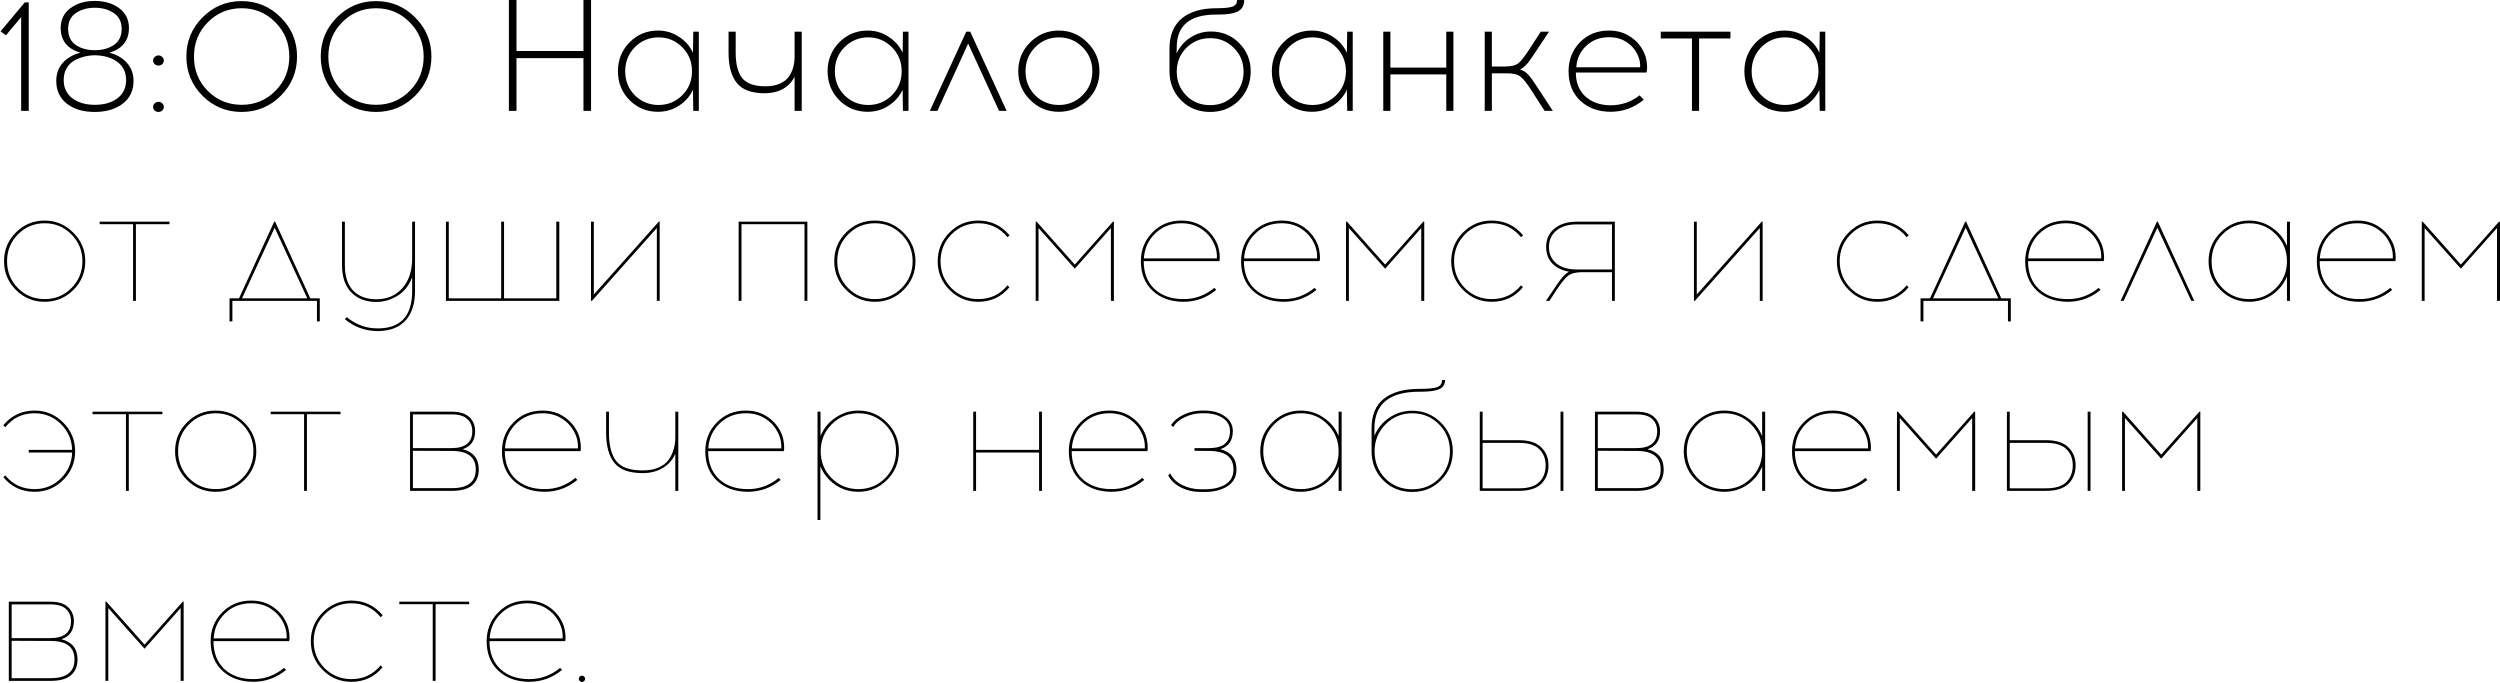 <?xml version="1.0" encoding="UTF-8"?> <svg xmlns="http://www.w3.org/2000/svg" width="2842" height="776" viewBox="0 0 2842 776" fill="none"> <path d="M32.68 126H24.04V19.44L6.76 40.14L0.64 35.64L28.18 2.7H32.68V126ZM124.443 59.94C132.843 62.1 139.503 66 144.423 71.64C149.343 77.16 151.803 84 151.803 92.16C151.803 102.84 147.843 111.3 139.923 117.54C132.003 123.78 121.623 127.02 108.783 127.26H107.703C94.623 127.26 84.063 124.14 76.023 117.9C67.983 111.54 63.963 102.96 63.963 92.16C63.963 83.88 66.423 76.98 71.343 71.46C76.263 65.94 82.923 62.1 91.323 59.94C76.443 55.38 69.003 46.02 69.003 31.86C69.003 22.26 72.663 14.76 79.983 9.36C87.303 3.84 96.483 1.08 107.523 1.08H108.963C119.763 1.32 128.703 4.14 135.783 9.54C142.983 14.94 146.583 22.38 146.583 31.86C146.583 46.02 139.203 55.38 124.443 59.94ZM86.103 14.94C80.343 18.9 77.463 24.9 77.463 32.94C77.463 40.98 80.343 47.04 86.103 51.12C91.983 55.08 99.243 57.06 107.883 57.06C116.403 57.06 123.603 55.08 129.483 51.12C135.363 47.04 138.303 40.98 138.303 32.94C138.303 24.9 135.363 18.9 129.483 14.94C123.603 10.86 116.403 8.82 107.883 8.82C99.243 8.82 91.983 10.86 86.103 14.94ZM82.323 111.78C88.923 116.7 97.443 119.16 107.883 119.16C118.323 119.16 126.843 116.7 133.443 111.78C140.043 106.74 143.343 99.84 143.343 91.08C143.343 82.2 140.103 75.36 133.623 70.56C127.263 65.64 118.683 63.06 107.883 62.82C105.243 62.82 102.543 63.06 99.783 63.54C97.023 63.9 93.903 64.74 90.423 66.06C87.063 67.26 84.063 68.88 81.423 70.92C78.903 72.84 76.743 75.54 74.943 79.02C73.263 82.5 72.423 86.52 72.423 91.08C72.423 99.84 75.723 106.74 82.323 111.78ZM175.836 64.8C177.036 63.6 178.476 63 180.156 63C181.836 63 183.276 63.6 184.476 64.8C185.676 65.88 186.276 67.2 186.276 68.76C186.276 70.32 185.676 71.7 184.476 72.9C183.276 73.98 181.836 74.52 180.156 74.52C178.476 74.52 177.036 73.98 175.836 72.9C174.636 71.7 174.036 70.32 174.036 68.76C174.036 67.2 174.636 65.88 175.836 64.8ZM175.836 117.54C177.036 116.34 178.476 115.74 180.156 115.74C181.836 115.74 183.276 116.34 184.476 117.54C185.676 118.62 186.276 119.94 186.276 121.5C186.276 123.06 185.676 124.44 184.476 125.64C183.276 126.72 181.836 127.26 180.156 127.26C178.476 127.26 177.036 126.72 175.836 125.64C174.636 124.44 174.036 123.06 174.036 121.5C174.036 119.94 174.636 118.62 175.836 117.54ZM230.227 19.8C242.467 7.44 257.287 1.26 274.687 1.26C292.087 1.26 306.907 7.44 319.147 19.8C331.507 32.04 337.687 46.86 337.687 64.26C337.687 81.66 331.507 96.54 319.147 108.9C306.907 121.14 292.087 127.26 274.687 127.26C257.287 127.26 242.467 121.14 230.227 108.9C217.987 96.54 211.867 81.66 211.867 64.26C211.867 46.86 217.987 32.04 230.227 19.8ZM313.027 25.38C302.587 14.7 289.807 9.36 274.687 9.36C259.567 9.36 246.727 14.7 236.167 25.38C225.727 35.94 220.507 48.9 220.507 64.26C220.507 79.74 225.727 92.76 236.167 103.32C246.727 113.88 259.567 119.16 274.687 119.16C289.807 119.16 302.587 113.88 313.027 103.32C323.587 92.76 328.867 79.74 328.867 64.26C328.867 48.9 323.587 35.94 313.027 25.38ZM382.981 19.8C395.221 7.44 410.041 1.26 427.441 1.26C444.841 1.26 459.661 7.44 471.901 19.8C484.261 32.04 490.441 46.86 490.441 64.26C490.441 81.66 484.261 96.54 471.901 108.9C459.661 121.14 444.841 127.26 427.441 127.26C410.041 127.26 395.221 121.14 382.981 108.9C370.741 96.54 364.621 81.66 364.621 64.26C364.621 46.86 370.741 32.04 382.981 19.8ZM465.781 25.38C455.341 14.7 442.561 9.36 427.441 9.36C412.321 9.36 399.481 14.7 388.921 25.38C378.481 35.94 373.261 48.9 373.261 64.26C373.261 79.74 378.481 92.76 388.921 103.32C399.481 113.88 412.321 119.16 427.441 119.16C442.561 119.16 455.341 113.88 465.781 103.32C476.341 92.76 481.621 79.74 481.621 64.26C481.621 48.9 476.341 35.94 465.781 25.38ZM671.922 126H663.282V66.06H587.142V126H578.502V-8.58307e-06H587.142V57.96H663.282V-8.58307e-06H671.922V126ZM794.415 126H788.115L787.755 102.06C784.275 109.5 778.935 115.56 771.735 120.24C764.655 124.8 756.735 127.08 747.975 127.08C735.255 127.08 724.455 122.64 715.575 113.76C706.815 104.76 702.435 93.84 702.435 81C702.435 68.16 706.815 57.24 715.575 48.24C724.455 39.24 735.255 34.74 747.975 34.74C756.735 34.74 764.655 37.08 771.735 41.76C778.935 46.32 784.275 52.38 787.755 59.94L788.115 36H794.415V126ZM748.695 119.34C759.135 119.34 768.075 115.68 775.515 108.36C782.955 100.92 786.675 91.8 786.675 81C786.675 70.2 782.955 61.08 775.515 53.64C768.075 46.2 759.135 42.48 748.695 42.48C738.135 42.48 729.135 46.2 721.695 53.64C714.375 61.08 710.715 70.2 710.715 81C710.715 91.8 714.375 100.92 721.695 108.36C729.135 115.68 738.135 119.34 748.695 119.34ZM911.384 126H903.284V87.12C900.284 93.24 895.844 97.92 889.964 101.16C884.084 104.4 877.184 106.02 869.264 106.02C854.504 106.02 843.944 102.12 837.584 94.32C831.344 86.4 828.224 75.06 828.224 60.3V36H836.324V60.12C836.324 72.84 838.784 82.38 843.704 88.74C848.744 94.98 857.564 98.1 870.164 98.1C876.404 98.1 881.744 97.14 886.184 95.22C890.744 93.3 894.224 90.66 896.624 87.3C899.024 83.94 900.704 80.4 901.664 76.68C902.744 72.84 903.284 68.7 903.284 64.26V36H911.384V126ZM1032.77 126H1026.47L1026.11 102.06C1022.63 109.5 1017.29 115.56 1010.09 120.24C1003.01 124.8 995.094 127.08 986.334 127.08C973.614 127.08 962.814 122.64 953.934 113.76C945.174 104.76 940.794 93.84 940.794 81C940.794 68.16 945.174 57.24 953.934 48.24C962.814 39.24 973.614 34.74 986.334 34.74C995.094 34.74 1003.01 37.08 1010.09 41.76C1017.29 46.32 1022.63 52.38 1026.11 59.94L1026.47 36H1032.77V126ZM987.054 119.34C997.494 119.34 1006.43 115.68 1013.87 108.36C1021.31 100.92 1025.03 91.8 1025.03 81C1025.03 70.2 1021.31 61.08 1013.87 53.64C1006.43 46.2 997.494 42.48 987.054 42.48C976.494 42.48 967.494 46.2 960.054 53.64C952.734 61.08 949.074 70.2 949.074 81C949.074 91.8 952.734 100.92 960.054 108.36C967.494 115.68 976.494 119.34 987.054 119.34ZM1100.6 49.5L1065.68 126H1057.04L1098.44 36H1102.94L1144.34 126H1135.7L1100.6 49.5ZM1171.03 48.24C1180.03 39.24 1190.89 34.74 1203.61 34.74C1216.33 34.74 1227.19 39.3 1236.19 48.42C1245.31 57.42 1249.87 68.28 1249.87 81C1249.87 93.72 1245.37 104.58 1236.37 113.58C1227.37 122.58 1216.45 127.08 1203.61 127.08C1190.89 127.08 1180.03 122.58 1171.03 113.58C1162.03 104.58 1157.53 93.72 1157.53 81C1157.53 68.16 1162.03 57.24 1171.03 48.24ZM1203.79 42.48C1193.23 42.48 1184.23 46.2 1176.79 53.64C1169.47 61.08 1165.81 70.2 1165.81 81C1165.81 91.8 1169.47 100.92 1176.79 108.36C1184.23 115.68 1193.23 119.34 1203.79 119.34C1214.23 119.34 1223.17 115.68 1230.61 108.36C1238.05 100.92 1241.77 91.8 1241.77 81C1241.77 70.2 1238.05 61.08 1230.61 53.64C1223.17 46.2 1214.23 42.48 1203.79 42.48ZM1406.31 -8.58307e-06H1414.41C1414.41 6 1412.13 10.26 1407.57 12.78C1403.01 15.3 1395.51 16.56 1385.07 16.56H1382.55C1352.67 16.56 1337.73 28.92 1337.73 53.64L1337.55 60.84C1340.91 53.4 1346.07 47.4 1353.03 42.84C1360.11 38.16 1367.97 35.82 1376.61 35.82C1389.33 35.82 1400.01 40.2 1408.65 48.96C1417.41 57.72 1421.79 68.4 1421.79 81C1421.79 93.96 1417.41 104.94 1408.65 113.94C1399.89 122.82 1388.91 127.26 1375.71 127.26C1362.39 127.26 1351.35 122.82 1342.59 113.94C1333.83 105.06 1329.45 93.96 1329.45 80.64V55.62C1329.45 40.38 1334.07 28.86 1343.31 21.06C1352.67 13.26 1365.87 9.36 1382.91 9.36C1392.15 9.36 1398.33 8.7 1401.45 7.38C1404.69 6.06 1406.31 3.6 1406.31 -8.58307e-06ZM1402.53 54.36C1395.21 47.04 1386.27 43.38 1375.71 43.38C1365.15 43.38 1356.15 47.04 1348.71 54.36C1341.39 61.68 1337.73 70.68 1337.73 81.36C1337.73 92.16 1341.33 101.22 1348.53 108.54C1355.73 115.86 1364.79 119.52 1375.71 119.52C1386.51 119.52 1395.51 115.86 1402.71 108.54C1410.03 101.22 1413.69 92.16 1413.69 81.36C1413.69 70.68 1409.97 61.68 1402.53 54.36ZM1537.79 126H1531.49L1531.13 102.06C1527.65 109.5 1522.31 115.56 1515.11 120.24C1508.03 124.8 1500.11 127.08 1491.35 127.08C1478.63 127.08 1467.83 122.64 1458.95 113.76C1450.19 104.76 1445.81 93.84 1445.81 81C1445.81 68.16 1450.19 57.24 1458.95 48.24C1467.83 39.24 1478.63 34.74 1491.35 34.74C1500.11 34.74 1508.03 37.08 1515.11 41.76C1522.31 46.32 1527.65 52.38 1531.13 59.94L1531.49 36H1537.79V126ZM1492.07 119.34C1502.51 119.34 1511.45 115.68 1518.89 108.36C1526.33 100.92 1530.05 91.8 1530.05 81C1530.05 70.2 1526.33 61.08 1518.89 53.64C1511.45 46.2 1502.51 42.48 1492.07 42.48C1481.51 42.48 1472.51 46.2 1465.07 53.64C1457.75 61.08 1454.09 70.2 1454.09 81C1454.09 91.8 1457.75 100.92 1465.07 108.36C1472.51 115.68 1481.51 119.34 1492.07 119.34ZM1652.24 126H1644.14V84.6H1580.6V126H1572.5V36H1580.6V76.86H1644.14V36H1652.24V126ZM1755.88 126L1741.66 103.86C1736.26 95.34 1731.94 89.82 1728.7 87.3C1725.58 84.66 1720.54 83.34 1713.58 83.34H1695.94V126H1687.84V36H1695.94V75.6H1711.06C1718.02 75.6 1723.06 74.34 1726.18 71.82C1729.42 69.18 1733.74 63.6 1739.14 55.08L1751.56 36H1760.92L1745.62 59.04C1742.74 63.48 1740.58 66.66 1739.14 68.58C1737.82 70.5 1736.14 72.48 1734.1 74.52C1732.06 76.56 1730.02 78.06 1727.98 79.02C1731.7 80.1 1734.88 82.14 1737.52 85.14C1740.16 88.02 1743.7 92.94 1748.14 99.9L1765.24 126H1755.88ZM1829.04 34.74C1838.76 34.74 1847.16 37.26 1854.24 42.3C1861.44 47.22 1866.66 53.82 1869.9 62.1C1871.1 65.1 1871.88 68.7 1872.24 72.9C1872.6 76.98 1872.42 80.16 1871.7 82.44H1791.42C1791.42 93.84 1795.02 102.9 1802.22 109.62C1809.54 116.22 1819.08 119.58 1830.84 119.7C1843.2 119.7 1854.24 115.92 1863.96 108.36L1868.64 113.4C1857.48 122.52 1844.88 127.08 1830.84 127.08C1816.68 126.96 1805.16 122.7 1796.28 114.3C1787.52 105.9 1783.14 94.8 1783.14 81C1783.14 68.04 1787.4 57.12 1795.92 48.24C1804.56 39.24 1815.6 34.74 1829.04 34.74ZM1829.22 42.3C1818.78 42.3 1810.08 45.6 1803.12 52.2C1796.28 58.68 1792.56 66.78 1791.96 76.5H1864.5C1864.74 72.3 1864.08 68.28 1862.52 64.44C1859.88 57.72 1855.68 52.38 1849.92 48.42C1844.16 44.34 1837.26 42.3 1829.22 42.3ZM1931.52 43.74V126H1923.42V43.74H1887.96V36H1967.16V43.74H1931.52ZM2074.98 126H2068.68L2068.32 102.06C2064.84 109.5 2059.5 115.56 2052.3 120.24C2045.22 124.8 2037.3 127.08 2028.54 127.08C2015.82 127.08 2005.02 122.64 1996.14 113.76C1987.38 104.76 1983 93.84 1983 81C1983 68.16 1987.38 57.24 1996.14 48.24C2005.02 39.24 2015.82 34.74 2028.54 34.74C2037.3 34.74 2045.22 37.08 2052.3 41.76C2059.5 46.32 2064.84 52.38 2068.32 59.94L2068.68 36H2074.98V126ZM2029.26 119.34C2039.7 119.34 2048.64 115.68 2056.08 108.36C2063.52 100.92 2067.24 91.8 2067.24 81C2067.24 70.2 2063.52 61.08 2056.08 53.64C2048.64 46.2 2039.7 42.48 2029.26 42.48C2018.7 42.48 2009.7 46.2 2002.26 53.64C1994.94 61.08 1991.28 70.2 1991.28 81C1991.28 91.8 1994.94 100.92 2002.26 108.36C2009.7 115.68 2018.7 119.34 2029.26 119.34ZM18.1 264.24C27.1 255.24 37.96 250.74 50.68 250.74C63.4 250.74 74.26 255.3 83.26 264.42C92.38 273.42 96.94 284.28 96.94 297C96.94 309.72 92.44 320.58 83.44 329.58C74.44 338.58 63.52 343.08 50.68 343.08C37.96 343.08 27.1 338.58 18.1 329.58C9.1 320.58 4.6 309.72 4.6 297C4.6 284.16 9.1 273.24 18.1 264.24ZM50.86 253.8C38.86 253.8 28.72 258 20.44 266.4C12.16 274.68 8.02 284.88 8.02 297C8.02 309 12.16 319.2 20.44 327.6C28.72 335.88 38.86 340.02 50.86 340.02C62.74 340.02 72.82 335.88 81.1 327.6C89.5 319.2 93.7 309 93.7 297C93.7 285 89.5 274.8 81.1 266.4C72.82 258 62.74 253.8 50.86 253.8ZM154.502 254.88V342H151.262V254.88H113.282V252H192.662V254.88H154.502ZM363.538 365.4H360.298V342H264.178V365.4H260.938V339.12H271.738L311.698 252H312.778L352.738 339.12H363.538V365.4ZM312.238 258.84L275.158 339.12H349.318L312.238 258.84ZM471.789 252V331.02C471.789 345.3 468.189 356.4 460.989 364.32C453.909 372.24 443.409 376.26 429.489 376.38C415.449 376.38 402.969 371.88 392.049 362.88L394.209 360.54C404.769 369.18 416.529 373.44 429.489 373.32C455.529 373.32 468.549 359.16 468.549 330.84V315.18C464.949 324.66 459.309 331.74 451.629 336.42C443.949 340.98 436.029 343.26 427.869 343.26C415.989 343.26 406.509 339.66 399.429 332.46C392.349 325.26 388.809 314.94 388.809 301.5V252H392.049V301.5C392.049 314.22 395.229 323.88 401.589 330.48C407.949 336.96 416.709 340.2 427.869 340.2C440.109 340.2 449.949 336 457.389 327.6C464.829 319.2 468.549 307.86 468.549 293.58V252H471.789ZM635.814 342H506.934V252H510.174V339.12H569.754V252H572.994V339.12H632.394V252H635.814V342ZM749.936 342H746.696V259.2L672.896 342H671.816V252H675.056V334.8L748.856 252H749.936V342ZM917.808 342H914.568V254.88H842.928V342H839.688V252H917.808V342ZM961.87 264.24C970.87 255.24 981.73 250.74 994.45 250.74C1007.17 250.74 1018.03 255.3 1027.03 264.42C1036.15 273.42 1040.71 284.28 1040.71 297C1040.71 309.72 1036.21 320.58 1027.21 329.58C1018.21 338.58 1007.29 343.08 994.45 343.08C981.73 343.08 970.87 338.58 961.87 329.58C952.87 320.58 948.37 309.72 948.37 297C948.37 284.16 952.87 273.24 961.87 264.24ZM994.63 253.8C982.63 253.8 972.49 258 964.21 266.4C955.93 274.68 951.79 284.88 951.79 297C951.79 309 955.93 319.2 964.21 327.6C972.49 335.88 982.63 340.02 994.63 340.02C1006.51 340.02 1016.59 335.88 1024.87 327.6C1033.27 319.2 1037.47 309 1037.47 297C1037.47 285 1033.27 274.8 1024.87 266.4C1016.59 258 1006.51 253.8 994.63 253.8ZM1112.05 250.74C1126.45 250.74 1138.33 256.32 1147.69 267.48L1145.35 269.64C1136.71 259.08 1125.61 253.8 1112.05 253.8C1100.17 253.8 1090.03 258 1081.63 266.4C1073.35 274.8 1069.21 285 1069.21 297C1069.21 309 1073.35 319.2 1081.63 327.6C1090.03 335.88 1100.17 340.02 1112.05 340.02C1125.73 340.02 1136.83 334.8 1145.35 324.36L1147.51 326.52C1138.39 337.56 1126.57 343.08 1112.05 343.08C1099.33 343.08 1088.47 338.58 1079.47 329.58C1070.47 320.58 1065.97 309.72 1065.97 297C1065.97 284.16 1070.47 273.24 1079.47 264.24C1088.47 255.24 1099.33 250.74 1112.05 250.74ZM1266.28 342H1262.86V259.2L1221.82 305.46L1180.6 259.2V342H1177.36V252H1178.44L1221.82 300.78L1265.2 252H1266.28V342ZM1343.02 250.74C1352.86 250.74 1361.38 253.32 1368.58 258.48C1375.9 263.64 1381.18 270.48 1384.42 279C1385.38 281.76 1386.04 284.94 1386.4 288.54C1386.76 292.14 1386.7 294.9 1386.22 296.82H1300.18C1300.18 310.14 1304.26 320.7 1312.42 328.5C1320.7 336.18 1331.62 340.02 1345.18 340.02C1358.26 340.14 1370.02 335.88 1380.46 327.24L1382.62 329.58C1371.7 338.58 1359.22 343.08 1345.18 343.08C1330.78 342.96 1319.14 338.76 1310.26 330.48C1301.38 322.08 1296.94 310.92 1296.94 297C1296.94 284.04 1301.32 273.12 1310.08 264.24C1318.84 255.24 1329.82 250.74 1343.02 250.74ZM1343.02 253.8C1331.14 253.8 1321.24 257.64 1313.32 265.32C1305.4 272.88 1301.08 282.36 1300.36 293.76H1383.34C1383.58 288.84 1382.92 284.28 1381.36 280.08C1378.36 272.04 1373.5 265.68 1366.78 261C1360.18 256.2 1352.26 253.8 1343.02 253.8ZM1456.93 250.74C1466.77 250.74 1475.29 253.32 1482.49 258.48C1489.81 263.64 1495.09 270.48 1498.33 279C1499.29 281.76 1499.95 284.94 1500.31 288.54C1500.67 292.14 1500.61 294.9 1500.13 296.82H1414.09C1414.09 310.14 1418.17 320.7 1426.33 328.5C1434.61 336.18 1445.53 340.02 1459.09 340.02C1472.17 340.14 1483.93 335.88 1494.37 327.24L1496.53 329.58C1485.61 338.58 1473.13 343.08 1459.09 343.08C1444.69 342.96 1433.05 338.76 1424.17 330.48C1415.29 322.08 1410.85 310.92 1410.85 297C1410.85 284.04 1415.23 273.12 1423.99 264.24C1432.75 255.24 1443.73 250.74 1456.93 250.74ZM1456.93 253.8C1445.05 253.8 1435.15 257.64 1427.23 265.32C1419.31 272.88 1414.99 282.36 1414.27 293.76H1497.25C1497.49 288.84 1496.83 284.28 1495.27 280.08C1492.27 272.04 1487.41 265.68 1480.69 261C1474.09 256.2 1466.17 253.8 1456.93 253.8ZM1619.08 342H1615.66V259.2L1574.62 305.46L1533.4 259.2V342H1530.16V252H1531.24L1574.62 300.78L1618 252H1619.08V342ZM1695.82 250.74C1710.22 250.74 1722.1 256.32 1731.46 267.48L1729.12 269.64C1720.48 259.08 1709.38 253.8 1695.82 253.8C1683.94 253.8 1673.8 258 1665.4 266.4C1657.12 274.8 1652.98 285 1652.98 297C1652.98 309 1657.12 319.2 1665.4 327.6C1673.8 335.88 1683.94 340.02 1695.82 340.02C1709.5 340.02 1720.6 334.8 1729.12 324.36L1731.28 326.52C1722.16 337.56 1710.34 343.08 1695.82 343.08C1683.1 343.08 1672.24 338.58 1663.24 329.58C1654.24 320.58 1649.74 309.72 1649.74 297C1649.74 284.16 1654.24 273.24 1663.24 264.24C1672.24 255.24 1683.1 250.74 1695.82 250.74ZM1835.75 342H1832.51V309.42H1797.77C1790.69 309.54 1785.47 311.04 1782.11 313.92C1778.75 316.68 1774.31 322.26 1768.79 330.66C1768.07 331.74 1767.53 332.58 1767.17 333.18L1761.41 342H1757.45L1765.01 330.84C1765.73 329.88 1766.75 328.38 1768.07 326.34C1769.39 324.3 1770.35 322.86 1770.95 322.02C1771.55 321.18 1772.39 320.04 1773.47 318.6C1774.55 317.16 1775.39 316.08 1775.99 315.36C1776.59 314.64 1777.37 313.8 1778.33 312.84C1779.29 311.88 1780.19 311.1 1781.03 310.5C1781.87 309.9 1782.77 309.36 1783.73 308.88C1775.57 307.44 1769.15 304.26 1764.47 299.34C1759.91 294.3 1757.63 288.12 1757.63 280.8C1757.63 272.04 1760.75 265.08 1766.99 259.92C1773.35 254.64 1781.93 252 1792.73 252H1835.75V342ZM1832.51 255.06H1792.73C1782.77 255.06 1774.97 257.4 1769.33 262.08C1763.69 266.64 1760.87 272.88 1760.87 280.8C1760.87 288.6 1763.69 294.84 1769.33 299.52C1774.97 304.08 1782.77 306.36 1792.73 306.36H1832.51V255.06ZM2003.78 342H2000.54V259.2L1926.74 342H1925.66V252H1928.9V334.8L2002.7 252H2003.78V342ZM2134.22 250.74C2148.62 250.74 2160.5 256.32 2169.86 267.48L2167.52 269.64C2158.88 259.08 2147.78 253.8 2134.22 253.8C2122.34 253.8 2112.2 258 2103.8 266.4C2095.52 274.8 2091.38 285 2091.38 297C2091.38 309 2095.52 319.2 2103.8 327.6C2112.2 335.88 2122.34 340.02 2134.22 340.02C2147.9 340.02 2159 334.8 2167.52 324.36L2169.68 326.52C2160.56 337.56 2148.74 343.08 2134.22 343.08C2121.5 343.08 2110.64 338.58 2101.64 329.58C2092.64 320.58 2088.14 309.72 2088.14 297C2088.14 284.16 2092.64 273.24 2101.64 264.24C2110.64 255.24 2121.5 250.74 2134.22 250.74ZM2285.88 365.4H2282.64V342H2186.52V365.4H2183.28V339.12H2194.08L2234.04 252H2235.12L2275.08 339.12H2285.88V365.4ZM2234.58 258.84L2197.5 339.12H2271.66L2234.58 258.84ZM2348.32 250.74C2358.16 250.74 2366.68 253.32 2373.88 258.48C2381.2 263.64 2386.48 270.48 2389.72 279C2390.68 281.76 2391.34 284.94 2391.7 288.54C2392.06 292.14 2392 294.9 2391.52 296.82H2305.48C2305.48 310.14 2309.56 320.7 2317.72 328.5C2326 336.18 2336.92 340.02 2350.48 340.02C2363.56 340.14 2375.32 335.88 2385.76 327.24L2387.92 329.58C2377 338.58 2364.52 343.08 2350.48 343.08C2336.08 342.96 2324.44 338.76 2315.56 330.48C2306.68 322.08 2302.24 310.92 2302.24 297C2302.24 284.04 2306.62 273.12 2315.38 264.24C2324.14 255.24 2335.12 250.74 2348.32 250.74ZM2348.32 253.8C2336.44 253.8 2326.54 257.64 2318.62 265.32C2310.7 272.88 2306.38 282.36 2305.66 293.76H2388.64C2388.88 288.84 2388.22 284.28 2386.66 280.08C2383.66 272.04 2378.8 265.68 2372.08 261C2365.48 256.2 2357.56 253.8 2348.32 253.8ZM2452.5 258.84L2414.16 342H2410.74L2451.96 252H2453.04L2494.44 342H2491.02L2452.5 258.84ZM2603.23 342H2599.81V314.28C2596.33 322.8 2590.69 329.76 2582.89 335.16C2575.09 340.44 2566.39 343.08 2556.79 343.08C2544.07 343.08 2533.21 338.58 2524.21 329.58C2515.21 320.58 2510.71 309.72 2510.71 297C2510.71 284.28 2515.21 273.42 2524.21 264.42C2533.21 255.3 2544.07 250.74 2556.79 250.74C2566.39 250.74 2575.09 253.44 2582.89 258.84C2590.69 264.12 2596.33 271.08 2599.81 279.72V252H2603.23V342ZM2556.97 340.02C2568.85 340.02 2578.93 335.88 2587.21 327.6C2595.61 319.2 2599.81 309 2599.81 297C2599.81 285 2595.61 274.8 2587.21 266.4C2578.93 258 2568.85 253.8 2556.97 253.8C2544.97 253.8 2534.83 258 2526.55 266.4C2518.27 274.68 2514.13 284.88 2514.13 297C2514.13 309 2518.27 319.2 2526.55 327.6C2534.83 335.88 2544.97 340.02 2556.97 340.02ZM2679.84 250.74C2689.68 250.74 2698.2 253.32 2705.4 258.48C2712.72 263.64 2718 270.48 2721.24 279C2722.2 281.76 2722.86 284.94 2723.22 288.54C2723.58 292.14 2723.52 294.9 2723.04 296.82H2637C2637 310.14 2641.08 320.7 2649.24 328.5C2657.52 336.18 2668.44 340.02 2682 340.02C2695.08 340.14 2706.84 335.88 2717.28 327.24L2719.44 329.58C2708.52 338.58 2696.04 343.08 2682 343.08C2667.6 342.96 2655.96 338.76 2647.08 330.48C2638.2 322.08 2633.76 310.92 2633.76 297C2633.76 284.04 2638.14 273.12 2646.9 264.24C2655.66 255.24 2666.64 250.74 2679.84 250.74ZM2679.84 253.8C2667.96 253.8 2658.06 257.64 2650.14 265.32C2642.22 272.88 2637.9 282.36 2637.18 293.76H2720.16C2720.4 288.84 2719.74 284.28 2718.18 280.08C2715.18 272.04 2710.32 265.68 2703.6 261C2697 256.2 2689.08 253.8 2679.84 253.8ZM2841.99 342H2838.57V259.2L2797.53 305.46L2756.31 259.2V342H2753.07V252H2754.15L2797.53 300.78L2840.91 252H2841.99V342ZM39.34 466.74C52.06 466.74 62.92 471.3 71.92 480.42C80.92 489.42 85.42 500.28 85.42 513C85.42 525.72 80.92 536.58 71.92 545.58C62.92 554.58 52.06 559.08 39.34 559.08C24.82 559.08 13 553.56 3.88 542.52L5.86 540.36C14.5 550.8 25.66 556.02 39.34 556.02C50.98 556.02 60.88 552 69.04 543.96C77.32 535.92 81.64 526.08 82 514.44H32.68V511.38H82C81.64 499.74 77.32 489.9 69.04 481.86C60.88 473.82 50.98 469.8 39.34 469.8C25.54 469.8 14.44 475.08 6.04 485.64L3.7 483.48C12.94 472.32 24.82 466.74 39.34 466.74ZM146.416 470.88V558H143.176V470.88H105.196V468H184.576V470.88H146.416ZM212.514 480.24C221.514 471.24 232.374 466.74 245.094 466.74C257.814 466.74 268.674 471.3 277.674 480.42C286.794 489.42 291.354 500.28 291.354 513C291.354 525.72 286.854 536.58 277.854 545.58C268.854 554.58 257.934 559.08 245.094 559.08C232.374 559.08 221.514 554.58 212.514 545.58C203.514 536.58 199.014 525.72 199.014 513C199.014 500.16 203.514 489.24 212.514 480.24ZM245.274 469.8C233.274 469.8 223.134 474 214.854 482.4C206.574 490.68 202.434 500.88 202.434 513C202.434 525 206.574 535.2 214.854 543.6C223.134 551.88 233.274 556.02 245.274 556.02C257.154 556.02 267.234 551.88 275.514 543.6C283.914 535.2 288.114 525 288.114 513C288.114 501 283.914 490.8 275.514 482.4C267.234 474 257.154 469.8 245.274 469.8ZM348.916 470.88V558H345.676V470.88H307.696V468H387.076V470.88H348.916ZM466.152 468H513.312C522.552 468 529.332 470.1 533.652 474.3C537.972 478.5 540.132 483.78 540.132 490.14C540.132 500.7 535.392 507.54 525.912 510.66C538.152 513.78 544.272 521.46 544.272 533.7C544.272 541.38 541.752 547.38 536.712 551.7C531.792 555.9 524.112 558 513.672 558H466.152V468ZM469.392 471.06V509.4H513.312C529.032 509.4 536.892 502.98 536.892 490.14C536.892 484.5 535.032 479.94 531.312 476.46C527.712 472.86 521.712 471.06 513.312 471.06H469.392ZM469.392 554.94H513.672C531.792 554.94 540.852 547.86 540.852 533.7C540.852 519.66 531.792 512.64 513.672 512.64L469.392 512.46V554.94ZM616.696 466.74C626.536 466.74 635.056 469.32 642.256 474.48C649.576 479.64 654.856 486.48 658.096 495C659.056 497.76 659.716 500.94 660.076 504.54C660.436 508.14 660.376 510.9 659.896 512.82H573.856C573.856 526.14 577.936 536.7 586.096 544.5C594.376 552.18 605.296 556.02 618.856 556.02C631.936 556.14 643.696 551.88 654.136 543.24L656.296 545.58C645.376 554.58 632.896 559.08 618.856 559.08C604.456 558.96 592.816 554.76 583.936 546.48C575.056 538.08 570.616 526.92 570.616 513C570.616 500.04 574.996 489.12 583.756 480.24C592.516 471.24 603.496 466.74 616.696 466.74ZM616.696 469.8C604.816 469.8 594.916 473.64 586.996 481.32C579.076 488.88 574.756 498.36 574.036 509.76H657.016C657.256 504.84 656.596 500.28 655.036 496.08C652.036 488.04 647.176 481.68 640.456 477C633.856 472.2 625.936 469.8 616.696 469.8ZM771.102 558H767.682V515.7C764.682 522.78 759.882 528.24 753.282 532.08C746.802 535.92 739.242 537.84 730.602 537.84C715.362 537.84 704.622 533.94 698.382 526.14C692.142 518.34 689.022 506.94 689.022 491.94V468H692.262V492.12C692.262 506.28 695.022 516.96 700.542 524.16C706.062 531.24 716.022 534.78 730.422 534.78C737.502 534.78 743.562 533.7 748.602 531.54C753.762 529.26 757.662 526.2 760.302 522.36C762.942 518.52 764.802 514.56 765.882 510.48C767.082 506.4 767.682 502.02 767.682 497.34V468H771.102V558ZM847.848 466.74C857.688 466.74 866.208 469.32 873.408 474.48C880.728 479.64 886.008 486.48 889.248 495C890.208 497.76 890.868 500.94 891.228 504.54C891.588 508.14 891.528 510.9 891.048 512.82H805.008C805.008 526.14 809.088 536.7 817.248 544.5C825.528 552.18 836.448 556.02 850.008 556.02C863.088 556.14 874.848 551.88 885.288 543.24L887.448 545.58C876.528 554.58 864.048 559.08 850.008 559.08C835.608 558.96 823.968 554.76 815.088 546.48C806.208 538.08 801.768 526.92 801.768 513C801.768 500.04 806.148 489.12 814.908 480.24C823.668 471.24 834.648 466.74 847.848 466.74ZM847.848 469.8C835.968 469.8 826.068 473.64 818.148 481.32C810.228 488.88 805.908 498.36 805.188 509.76H888.168C888.408 504.84 887.748 500.28 886.188 496.08C883.188 488.04 878.328 481.68 871.608 477C865.008 472.2 857.088 469.8 847.848 469.8ZM975.797 466.74C988.517 466.74 999.377 471.3 1008.38 480.42C1017.38 489.42 1021.88 500.28 1021.88 513C1021.88 525.72 1017.38 536.58 1008.38 545.58C999.377 554.58 988.517 559.08 975.797 559.08C966.077 559.08 957.317 556.44 949.517 551.16C941.837 545.76 936.197 538.74 932.597 530.1V591.12H929.357V468H932.777V495.72C936.257 487.08 941.897 480.12 949.697 474.84C957.497 469.44 966.197 466.74 975.797 466.74ZM975.797 469.8C963.917 469.8 953.777 474 945.377 482.4C937.097 490.8 932.957 501 932.957 513C932.957 525 937.097 535.2 945.377 543.6C953.777 551.88 963.917 556.02 975.797 556.02C987.797 556.02 997.937 551.88 1006.22 543.6C1014.5 535.2 1018.64 525 1018.64 513C1018.64 500.88 1014.5 490.68 1006.22 482.4C997.937 474 987.797 469.8 975.797 469.8ZM1184.47 558H1181.23V514.44H1109.59V558H1106.35V468H1109.59V511.38H1181.23V468H1184.47V558ZM1261.11 466.74C1270.95 466.74 1279.47 469.32 1286.67 474.48C1293.99 479.64 1299.27 486.48 1302.51 495C1303.47 497.76 1304.13 500.94 1304.49 504.54C1304.85 508.14 1304.79 510.9 1304.31 512.82H1218.27C1218.27 526.14 1222.35 536.7 1230.51 544.5C1238.79 552.18 1249.71 556.02 1263.27 556.02C1276.35 556.14 1288.11 551.88 1298.55 543.24L1300.71 545.58C1289.79 554.58 1277.31 559.08 1263.27 559.08C1248.87 558.96 1237.23 554.76 1228.35 546.48C1219.47 538.08 1215.03 526.92 1215.03 513C1215.03 500.04 1219.41 489.12 1228.17 480.24C1236.93 471.24 1247.91 466.74 1261.11 466.74ZM1261.11 469.8C1249.23 469.8 1239.33 473.64 1231.41 481.32C1223.49 488.88 1219.17 498.36 1218.45 509.76H1301.43C1301.67 504.84 1301.01 500.28 1299.45 496.08C1296.45 488.04 1291.59 481.68 1284.87 477C1278.27 472.2 1270.35 469.8 1261.11 469.8ZM1387.26 510.66C1399.5 513.78 1405.62 521.46 1405.62 533.7C1405.62 541.98 1402.2 548.34 1395.36 552.78C1388.64 557.1 1380.06 559.26 1369.62 559.26H1364.94C1356.78 559.26 1349.22 557.52 1342.26 554.04C1335.42 550.44 1330.68 545.88 1328.04 540.36L1330.38 538.2C1332.66 543.36 1337.04 547.68 1343.52 551.16C1350.12 554.52 1357.32 556.2 1365.12 556.2H1369.62C1379.34 556.2 1387.2 554.34 1393.2 550.62C1399.2 546.9 1402.2 541.26 1402.2 533.7C1402.2 519.78 1393.14 512.76 1375.02 512.64L1357.92 512.46V509.4H1374.66C1390.38 509.4 1398.24 502.98 1398.24 490.14C1398.24 483.66 1395.48 478.68 1389.96 475.2C1384.56 471.6 1377.66 469.8 1369.26 469.8H1366.2C1359.6 469.8 1353.24 471.24 1347.12 474.12C1341 476.88 1336.5 480.66 1333.62 485.46L1331.28 483.3C1334.52 478.26 1339.38 474.24 1345.86 471.24C1352.34 468.24 1359.06 466.74 1366.02 466.74H1369.26C1378.5 466.74 1386.18 468.9 1392.3 473.22C1398.42 477.42 1401.48 483.06 1401.48 490.14C1401.48 500.7 1396.74 507.54 1387.26 510.66ZM1525.17 558H1521.75V530.28C1518.27 538.8 1512.63 545.76 1504.83 551.16C1497.03 556.44 1488.33 559.08 1478.73 559.08C1466.01 559.08 1455.15 554.58 1446.15 545.58C1437.15 536.58 1432.65 525.72 1432.65 513C1432.65 500.28 1437.15 489.42 1446.15 480.42C1455.15 471.3 1466.01 466.74 1478.73 466.74C1488.33 466.74 1497.03 469.44 1504.83 474.84C1512.63 480.12 1518.27 487.08 1521.75 495.72V468H1525.17V558ZM1478.91 556.02C1490.79 556.02 1500.87 551.88 1509.15 543.6C1517.55 535.2 1521.75 525 1521.75 513C1521.75 501 1517.55 490.8 1509.15 482.4C1500.87 474 1490.79 469.8 1478.91 469.8C1466.91 469.8 1456.77 474 1448.49 482.4C1440.21 490.68 1436.07 500.88 1436.07 513C1436.07 525 1440.21 535.2 1448.49 543.6C1456.77 551.88 1466.91 556.02 1478.91 556.02ZM1639.31 432H1642.73C1642.73 437.04 1640.51 440.52 1636.07 442.44C1631.63 444.36 1624.49 445.32 1614.65 445.32H1613.21C1579.37 445.32 1562.45 459.24 1562.45 487.08V495.36C1566.05 486.84 1571.69 480 1579.37 474.84C1587.17 469.56 1595.81 466.92 1605.29 466.92C1618.13 466.92 1629.05 471.42 1638.05 480.42C1647.05 489.42 1651.55 500.28 1651.55 513C1651.55 525.84 1647.11 536.76 1638.23 545.76C1629.47 554.76 1618.55 559.26 1605.47 559.26C1592.27 559.26 1581.23 554.82 1572.35 545.94C1563.59 536.94 1559.21 526.02 1559.21 513.18V486.9C1559.21 471.78 1563.89 460.56 1573.25 453.24C1582.73 445.8 1595.99 442.08 1613.03 442.08C1623.47 442.08 1630.43 441.42 1633.91 440.1C1637.51 438.66 1639.31 435.96 1639.31 432ZM1605.47 469.8C1593.59 469.8 1583.45 474 1575.05 482.4C1566.77 490.8 1562.63 501 1562.63 513C1562.63 525.24 1566.65 535.5 1574.69 543.78C1582.85 552.06 1593.11 556.2 1605.47 556.2C1617.83 556.2 1628.03 552.06 1636.07 543.78C1644.23 535.38 1648.31 525.12 1648.31 513C1648.31 500.88 1644.17 490.68 1635.89 482.4C1627.61 474 1617.47 469.8 1605.47 469.8ZM1685.45 500.4H1726.67C1738.19 500.4 1746.65 503.1 1752.05 508.5C1757.57 513.78 1760.33 520.62 1760.33 529.02C1760.33 537.54 1757.63 544.5 1752.23 549.9C1746.83 555.3 1738.31 558 1726.67 558H1682.21V468H1685.45V500.4ZM1777.25 558H1774.01V468H1777.25V558ZM1685.45 555.12H1726.67C1737.47 555.12 1745.21 552.72 1749.89 547.92C1754.69 543.12 1757.09 536.82 1757.09 529.02C1757.09 521.46 1754.69 515.34 1749.89 510.66C1745.21 505.86 1737.47 503.46 1726.67 503.46H1685.45V555.12ZM1813.16 468H1860.32C1869.56 468 1876.34 470.1 1880.66 474.3C1884.98 478.5 1887.14 483.78 1887.14 490.14C1887.14 500.7 1882.4 507.54 1872.92 510.66C1885.16 513.78 1891.28 521.46 1891.28 533.7C1891.28 541.38 1888.76 547.38 1883.72 551.7C1878.8 555.9 1871.12 558 1860.68 558H1813.16V468ZM1816.4 471.06V509.4H1860.32C1876.04 509.4 1883.9 502.98 1883.9 490.14C1883.9 484.5 1882.04 479.94 1878.32 476.46C1874.72 472.86 1868.72 471.06 1860.32 471.06H1816.4ZM1816.4 554.94H1860.68C1878.8 554.94 1887.86 547.86 1887.86 533.7C1887.86 519.66 1878.8 512.64 1860.68 512.64L1816.4 512.46V554.94ZM2006.63 558H2003.21V530.28C1999.73 538.8 1994.09 545.76 1986.29 551.16C1978.49 556.44 1969.79 559.08 1960.19 559.08C1947.47 559.08 1936.61 554.58 1927.61 545.58C1918.61 536.58 1914.11 525.72 1914.11 513C1914.11 500.28 1918.61 489.42 1927.61 480.42C1936.61 471.3 1947.47 466.74 1960.19 466.74C1969.79 466.74 1978.49 469.44 1986.29 474.84C1994.09 480.12 1999.73 487.08 2003.21 495.72V468H2006.63V558ZM1960.37 556.02C1972.25 556.02 1982.33 551.88 1990.61 543.6C1999.01 535.2 2003.21 525 2003.21 513C2003.21 501 1999.01 490.8 1990.61 482.4C1982.33 474 1972.25 469.8 1960.37 469.8C1948.37 469.8 1938.23 474 1929.95 482.4C1921.67 490.68 1917.53 500.88 1917.53 513C1917.53 525 1921.67 535.2 1929.95 543.6C1938.23 551.88 1948.37 556.02 1960.37 556.02ZM2083.24 466.74C2093.08 466.74 2101.6 469.32 2108.8 474.48C2116.12 479.64 2121.4 486.48 2124.64 495C2125.6 497.76 2126.26 500.94 2126.62 504.54C2126.98 508.14 2126.92 510.9 2126.44 512.82H2040.4C2040.4 526.14 2044.48 536.7 2052.64 544.5C2060.92 552.18 2071.84 556.02 2085.4 556.02C2098.48 556.14 2110.24 551.88 2120.68 543.24L2122.84 545.58C2111.92 554.58 2099.44 559.08 2085.4 559.08C2071 558.96 2059.36 554.76 2050.48 546.48C2041.6 538.08 2037.16 526.92 2037.16 513C2037.16 500.04 2041.54 489.12 2050.3 480.24C2059.06 471.24 2070.04 466.74 2083.24 466.74ZM2083.24 469.8C2071.36 469.8 2061.46 473.64 2053.54 481.32C2045.62 488.88 2041.3 498.36 2040.58 509.76H2123.56C2123.8 504.84 2123.14 500.28 2121.58 496.08C2118.58 488.04 2113.72 481.68 2107 477C2100.4 472.2 2092.48 469.8 2083.24 469.8ZM2245.38 558H2241.96V475.2L2200.92 521.46L2159.7 475.2V558H2156.46V468H2157.54L2200.92 516.78L2244.3 468H2245.38V558ZM2284.69 500.4H2325.91C2337.43 500.4 2345.89 503.1 2351.29 508.5C2356.81 513.78 2359.57 520.62 2359.57 529.02C2359.57 537.54 2356.87 544.5 2351.47 549.9C2346.07 555.3 2337.55 558 2325.91 558H2281.45V468H2284.69V500.4ZM2376.49 558H2373.25V468H2376.49V558ZM2284.69 555.12H2325.91C2336.71 555.12 2344.45 552.72 2349.13 547.92C2353.93 543.12 2356.33 536.82 2356.33 529.02C2356.33 521.46 2353.93 515.34 2349.13 510.66C2344.45 505.86 2336.71 503.46 2325.91 503.46H2284.69V555.12ZM2501.32 558H2497.9V475.2L2456.86 521.46L2415.64 475.2V558H2412.4V468H2413.48L2456.86 516.78L2500.24 468H2501.32V558ZM10 684H57.16C66.4 684 73.18 686.1 77.5 690.3C81.82 694.5 83.98 699.78 83.98 706.14C83.98 716.7 79.24 723.54 69.76 726.66C82 729.78 88.12 737.46 88.12 749.7C88.12 757.38 85.6 763.38 80.56 767.7C75.64 771.9 67.96 774 57.52 774H10V684ZM13.24 687.06V725.4H57.16C72.88 725.4 80.74 718.98 80.74 706.14C80.74 700.5 78.88 695.94 75.16 692.46C71.56 688.86 65.56 687.06 57.16 687.06H13.24ZM13.24 770.94H57.52C75.64 770.94 84.7 763.86 84.7 749.7C84.7 735.66 75.64 728.64 57.52 728.64L13.24 728.46V770.94ZM208.783 774H205.363V691.2L164.323 737.46L123.103 691.2V774H119.863V684H120.943L164.323 732.78L207.703 684H208.783V774ZM285.524 682.74C295.364 682.74 303.884 685.32 311.084 690.48C318.404 695.64 323.684 702.48 326.924 711C327.884 713.76 328.544 716.94 328.904 720.54C329.264 724.14 329.204 726.9 328.724 728.82H242.684C242.684 742.14 246.764 752.7 254.924 760.5C263.204 768.18 274.124 772.02 287.684 772.02C300.764 772.14 312.524 767.88 322.964 759.24L325.124 761.58C314.204 770.58 301.724 775.08 287.684 775.08C273.284 774.96 261.644 770.76 252.764 762.48C243.884 754.08 239.444 742.92 239.444 729C239.444 716.04 243.824 705.12 252.584 696.24C261.344 687.24 272.324 682.74 285.524 682.74ZM285.524 685.8C273.644 685.8 263.744 689.64 255.824 697.32C247.904 704.88 243.584 714.36 242.864 725.76H325.844C326.084 720.84 325.424 716.28 323.864 712.08C320.864 704.04 316.004 697.68 309.284 693C302.684 688.2 294.764 685.8 285.524 685.8ZM399.43 682.74C413.83 682.74 425.71 688.32 435.07 699.48L432.73 701.64C424.09 691.08 412.99 685.8 399.43 685.8C387.55 685.8 377.41 690 369.01 698.4C360.73 706.8 356.59 717 356.59 729C356.59 741 360.73 751.2 369.01 759.6C377.41 767.88 387.55 772.02 399.43 772.02C413.11 772.02 424.21 766.8 432.73 756.36L434.89 758.52C425.77 769.56 413.95 775.08 399.43 775.08C386.71 775.08 375.85 770.58 366.85 761.58C357.85 752.58 353.35 741.72 353.35 729C353.35 716.16 357.85 705.24 366.85 696.24C375.85 687.24 386.71 682.74 399.43 682.74ZM495.166 686.88V774H491.926V686.88H453.946V684H533.326V686.88H495.166ZM599.293 682.74C609.133 682.74 617.653 685.32 624.853 690.48C632.173 695.64 637.453 702.48 640.693 711C641.653 713.76 642.313 716.94 642.673 720.54C643.033 724.14 642.973 726.9 642.493 728.82H556.453C556.453 742.14 560.533 752.7 568.693 760.5C576.973 768.18 587.893 772.02 601.453 772.02C614.533 772.14 626.293 767.88 636.733 759.24L638.893 761.58C627.973 770.58 615.493 775.08 601.453 775.08C587.053 774.96 575.413 770.76 566.533 762.48C557.653 754.08 553.213 742.92 553.213 729C553.213 716.04 557.593 705.12 566.353 696.24C575.113 687.24 586.093 682.74 599.293 682.74ZM599.293 685.8C587.413 685.8 577.513 689.64 569.593 697.32C561.673 704.88 557.353 714.36 556.633 725.76H639.613C639.853 720.84 639.193 716.28 637.633 712.08C634.633 704.04 629.773 697.68 623.053 693C616.453 688.2 608.533 685.8 599.293 685.8ZM659.059 769.14C659.779 768.42 660.619 768.06 661.579 768.06C662.539 768.06 663.379 768.42 664.099 769.14C664.819 769.86 665.179 770.7 665.179 771.66C665.179 772.62 664.819 773.46 664.099 774.18C663.379 774.9 662.539 775.26 661.579 775.26C660.619 775.26 659.779 774.9 659.059 774.18C658.339 773.46 657.979 772.62 657.979 771.66C657.979 770.7 658.339 769.86 659.059 769.14Z" fill="black"></path> </svg> 